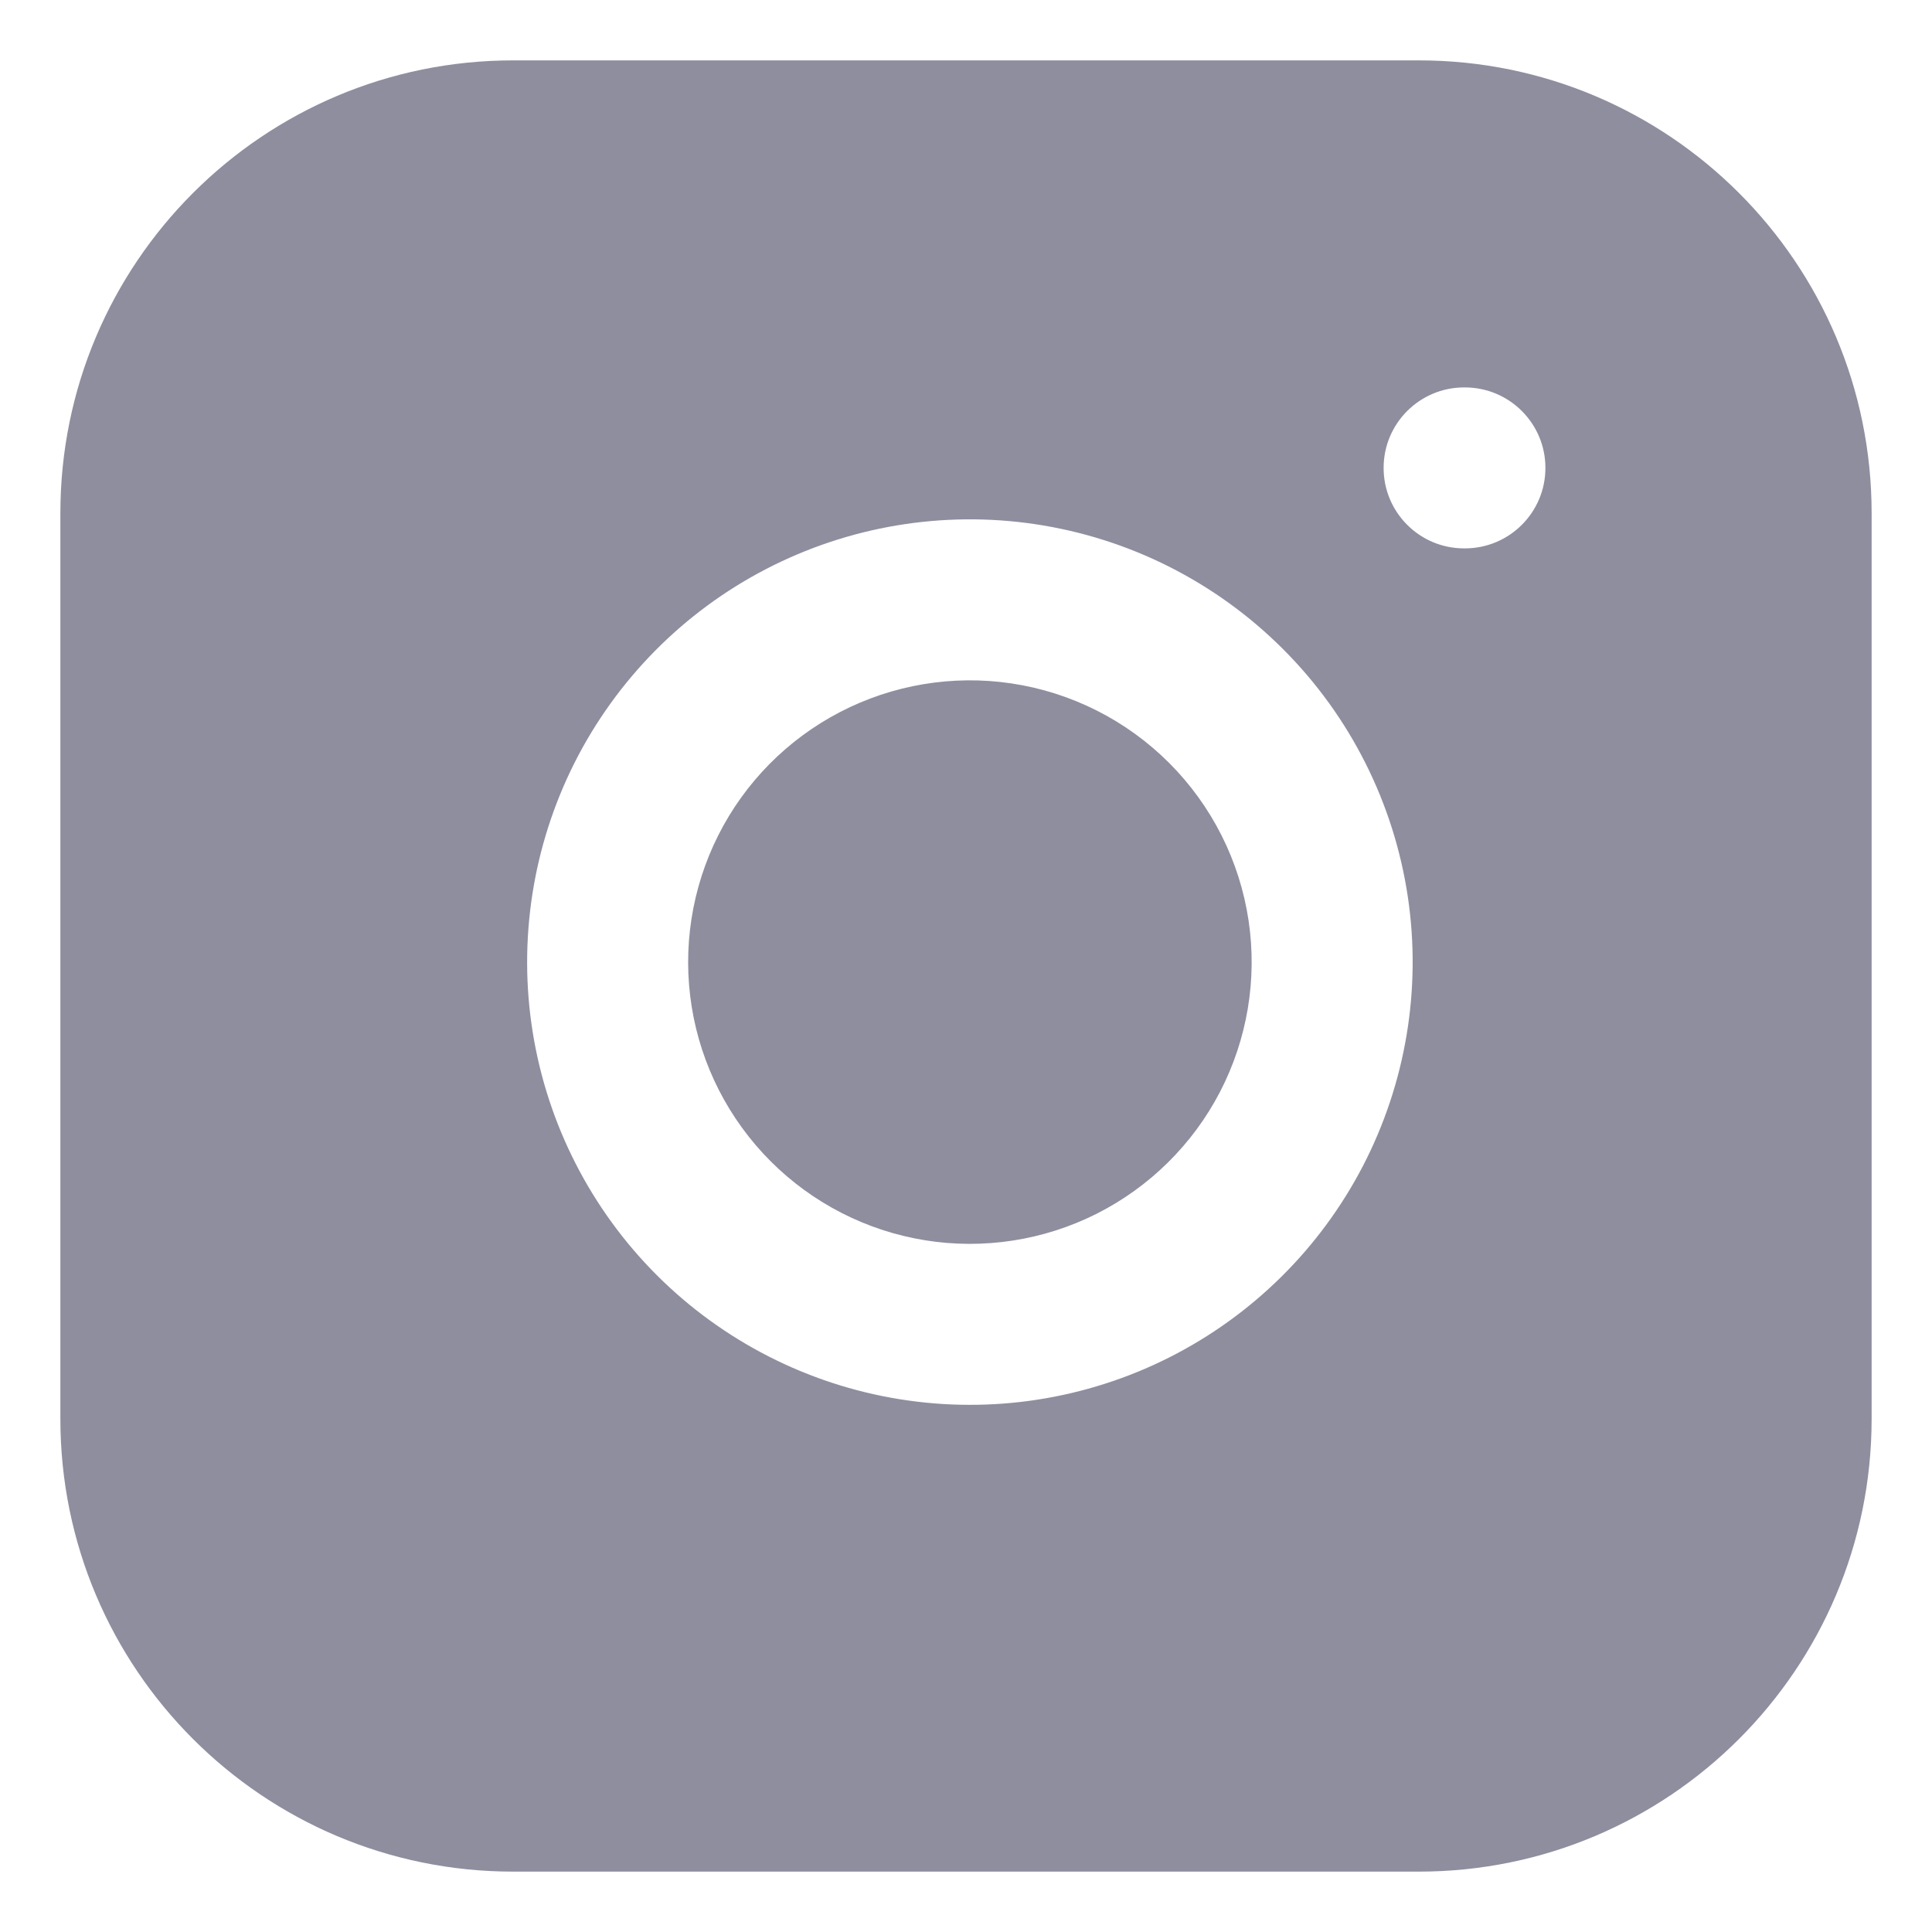 <svg width="32" height="32" viewBox="0 0 32 32" fill="none" xmlns="http://www.w3.org/2000/svg">
<rect width="32" height="32" />
<path fill-rule="evenodd" clip-rule="evenodd" d="M23.5 1H8.5C4.358 1 1 4.358 1 8.5V23.5C1 27.642 4.358 31 8.5 31H23.5C27.642 31 31 27.642 31 23.5V8.5C31 4.358 27.642 1 23.5 1ZM16.749 11.319C15.778 11.175 14.786 11.341 13.915 11.793C13.044 12.245 12.337 12.96 11.896 13.837C11.455 14.714 11.301 15.708 11.457 16.677C11.613 17.646 12.071 18.541 12.765 19.235C13.459 19.929 14.354 20.387 15.323 20.543C16.292 20.699 17.286 20.545 18.163 20.104C19.039 19.662 19.755 18.956 20.207 18.085C20.659 17.213 20.825 16.222 20.681 15.251C20.534 14.26 20.072 13.344 19.364 12.636C18.656 11.928 17.739 11.466 16.749 11.319ZM12.687 9.426C14.056 8.716 15.614 8.455 17.14 8.681C18.697 8.912 20.137 9.637 21.25 10.75C22.363 11.862 23.088 13.303 23.319 14.86C23.545 16.385 23.284 17.944 22.574 19.313C21.863 20.682 20.739 21.792 19.361 22.486C17.984 23.179 16.422 23.421 14.899 23.175C13.377 22.93 11.97 22.211 10.879 21.121C9.788 20.03 9.069 18.623 8.824 17.1C8.579 15.578 8.821 14.016 9.514 12.638C10.208 11.261 11.318 10.136 12.687 9.426ZM24.25 6.417C23.514 6.417 22.917 7.014 22.917 7.75C22.917 8.487 23.514 9.083 24.25 9.083H24.263C25 9.083 25.597 8.487 25.597 7.75C25.597 7.014 25 6.417 24.263 6.417H24.25Z" fill="#8E8E9F"/>
</svg>
